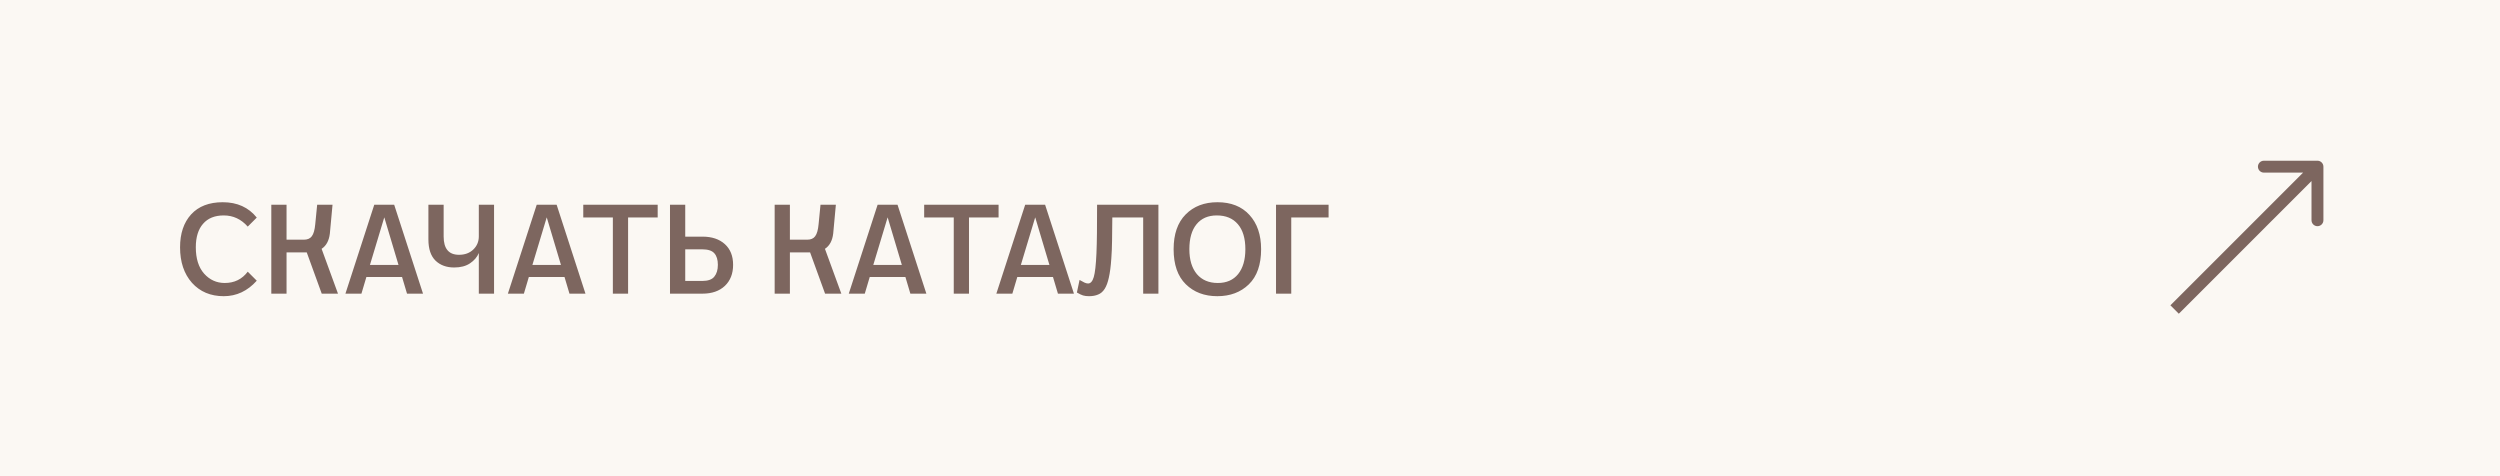 <?xml version="1.0" encoding="UTF-8"?> <svg xmlns="http://www.w3.org/2000/svg" width="315" height="60" viewBox="0 0 315 60" fill="none"><rect width="315" height="60" fill="#FBF8F3"></rect><path d="M32.352 35.368C31.189 36.669 29.803 37.32 28.192 37.32C26.539 37.32 25.205 36.76 24.192 35.64C23.189 34.509 22.688 33.016 22.688 31.16C22.688 29.421 23.152 28.04 24.08 27.016C25.019 25.992 26.347 25.48 28.064 25.48C29.888 25.48 31.317 26.125 32.352 27.416L31.216 28.552C30.384 27.613 29.376 27.144 28.192 27.144C27.061 27.144 26.192 27.496 25.584 28.2C24.976 28.893 24.672 29.88 24.672 31.16C24.672 32.579 25.019 33.683 25.712 34.472C26.416 35.261 27.285 35.656 28.32 35.656C29.536 35.656 30.501 35.181 31.216 34.232L32.352 35.368ZM34.185 25.8H36.105V30.2H38.297C38.745 30.2 39.076 30.056 39.289 29.768C39.514 29.469 39.657 28.963 39.721 28.248L39.962 25.8H41.898L41.562 29.432C41.455 30.328 41.108 30.968 40.522 31.352L42.586 37H40.538L38.65 31.8H36.105V37H34.185V25.8ZM47.156 25.8H49.668L53.3 37H51.284L50.66 34.904H46.164L45.54 37H43.524L47.156 25.8ZM50.212 33.384L48.42 27.384L46.612 33.384H50.212ZM60.331 31.88C60.118 32.392 59.75 32.824 59.227 33.176C58.705 33.528 58.038 33.704 57.227 33.704C56.257 33.704 55.473 33.416 54.875 32.84C54.278 32.253 53.979 31.363 53.979 30.168V25.8H55.899V29.8C55.899 31.336 56.545 32.104 57.835 32.104C58.571 32.104 59.169 31.885 59.627 31.448C60.097 31 60.331 30.445 60.331 29.784V25.8H62.251V37H60.331V31.88ZM67.625 25.8H70.137L73.769 37H71.753L71.129 34.904H66.633L66.009 37H63.993L67.625 25.8ZM70.681 33.384L68.889 27.384L67.081 33.384H70.681ZM77.22 27.4H73.492V25.8H82.868V27.4H79.14V37H77.22V27.4ZM84.419 25.8H86.34V29.816H88.516C89.7 29.816 90.638 30.131 91.332 30.76C92.025 31.389 92.371 32.259 92.371 33.368C92.371 34.477 92.025 35.363 91.332 36.024C90.638 36.675 89.7 37 88.516 37H84.419V25.8ZM88.484 35.4C89.209 35.4 89.716 35.219 90.004 34.856C90.302 34.493 90.451 33.997 90.451 33.368C90.451 32.728 90.302 32.243 90.004 31.912C89.716 31.581 89.209 31.416 88.484 31.416H86.34V35.4H88.484ZM97.607 25.8H99.527V30.2H101.719C102.167 30.2 102.498 30.056 102.711 29.768C102.935 29.469 103.079 28.963 103.143 28.248L103.383 25.8H105.319L104.983 29.432C104.877 30.328 104.53 30.968 103.943 31.352L106.007 37H103.959L102.071 31.8H99.527V37H97.607V25.8ZM110.578 25.8H113.09L116.722 37H114.706L114.082 34.904H109.586L108.962 37H106.946L110.578 25.8ZM113.634 33.384L111.842 27.384L110.034 33.384H113.634ZM120.173 27.4H116.445V25.8H125.821V27.4H122.093V37H120.173V27.4ZM129.172 25.8H131.684L135.316 37H133.3L132.676 34.904H128.18L127.556 37H125.54L129.172 25.8ZM132.228 33.384L130.436 27.384L128.628 33.384H132.228ZM136.024 35.272C136.28 35.421 136.488 35.533 136.648 35.608C136.819 35.683 136.968 35.72 137.096 35.72C137.416 35.72 137.656 35.448 137.816 34.904C137.976 34.36 138.088 33.368 138.152 31.928C138.184 31.192 138.205 30.323 138.216 29.32C138.227 28.307 138.232 27.133 138.232 25.8H145.96V37H144.04V27.4H140.152C140.152 28.488 140.141 29.459 140.12 30.312C140.109 31.165 140.077 31.928 140.024 32.6C139.96 33.549 139.859 34.333 139.72 34.952C139.592 35.56 139.416 36.04 139.192 36.392C138.968 36.744 138.691 36.984 138.36 37.112C138.04 37.251 137.656 37.32 137.208 37.32C136.92 37.32 136.669 37.288 136.456 37.224C136.253 37.16 135.997 37.037 135.688 36.856L136.024 35.272ZM153.38 37.32C151.758 37.32 150.436 36.819 149.412 35.816C148.388 34.813 147.876 33.341 147.876 31.4C147.876 29.501 148.382 28.04 149.396 27.016C150.409 25.992 151.742 25.48 153.396 25.48C155.113 25.48 156.457 26.013 157.428 27.08C158.409 28.147 158.9 29.587 158.9 31.4C158.9 33.352 158.382 34.829 157.348 35.832C156.324 36.824 155.001 37.32 153.38 37.32ZM153.444 35.656C154.542 35.656 155.396 35.283 156.003 34.536C156.612 33.779 156.916 32.733 156.916 31.4C156.916 30.035 156.601 28.984 155.972 28.248C155.342 27.512 154.457 27.144 153.316 27.144C152.217 27.144 151.364 27.517 150.756 28.264C150.158 29 149.86 30.045 149.86 31.4C149.86 32.733 150.174 33.779 150.804 34.536C151.444 35.283 152.324 35.656 153.444 35.656ZM160.778 25.8H167.402V27.4H162.698V37H160.778V25.8Z" fill="#7D665F"></path><path d="M292.75 21C292.75 20.586 292.414 20.25 292 20.25H285.25C284.836 20.25 284.5 20.586 284.5 21C284.5 21.414 284.836 21.75 285.25 21.75H291.25V27.75C291.25 28.164 291.586 28.5 292 28.5C292.414 28.5 292.75 28.164 292.75 27.75V21ZM274.53 39.53L292.53 21.53L291.47 20.47L273.47 38.47L274.53 39.53Z" fill="#7D665F"></path></svg> 